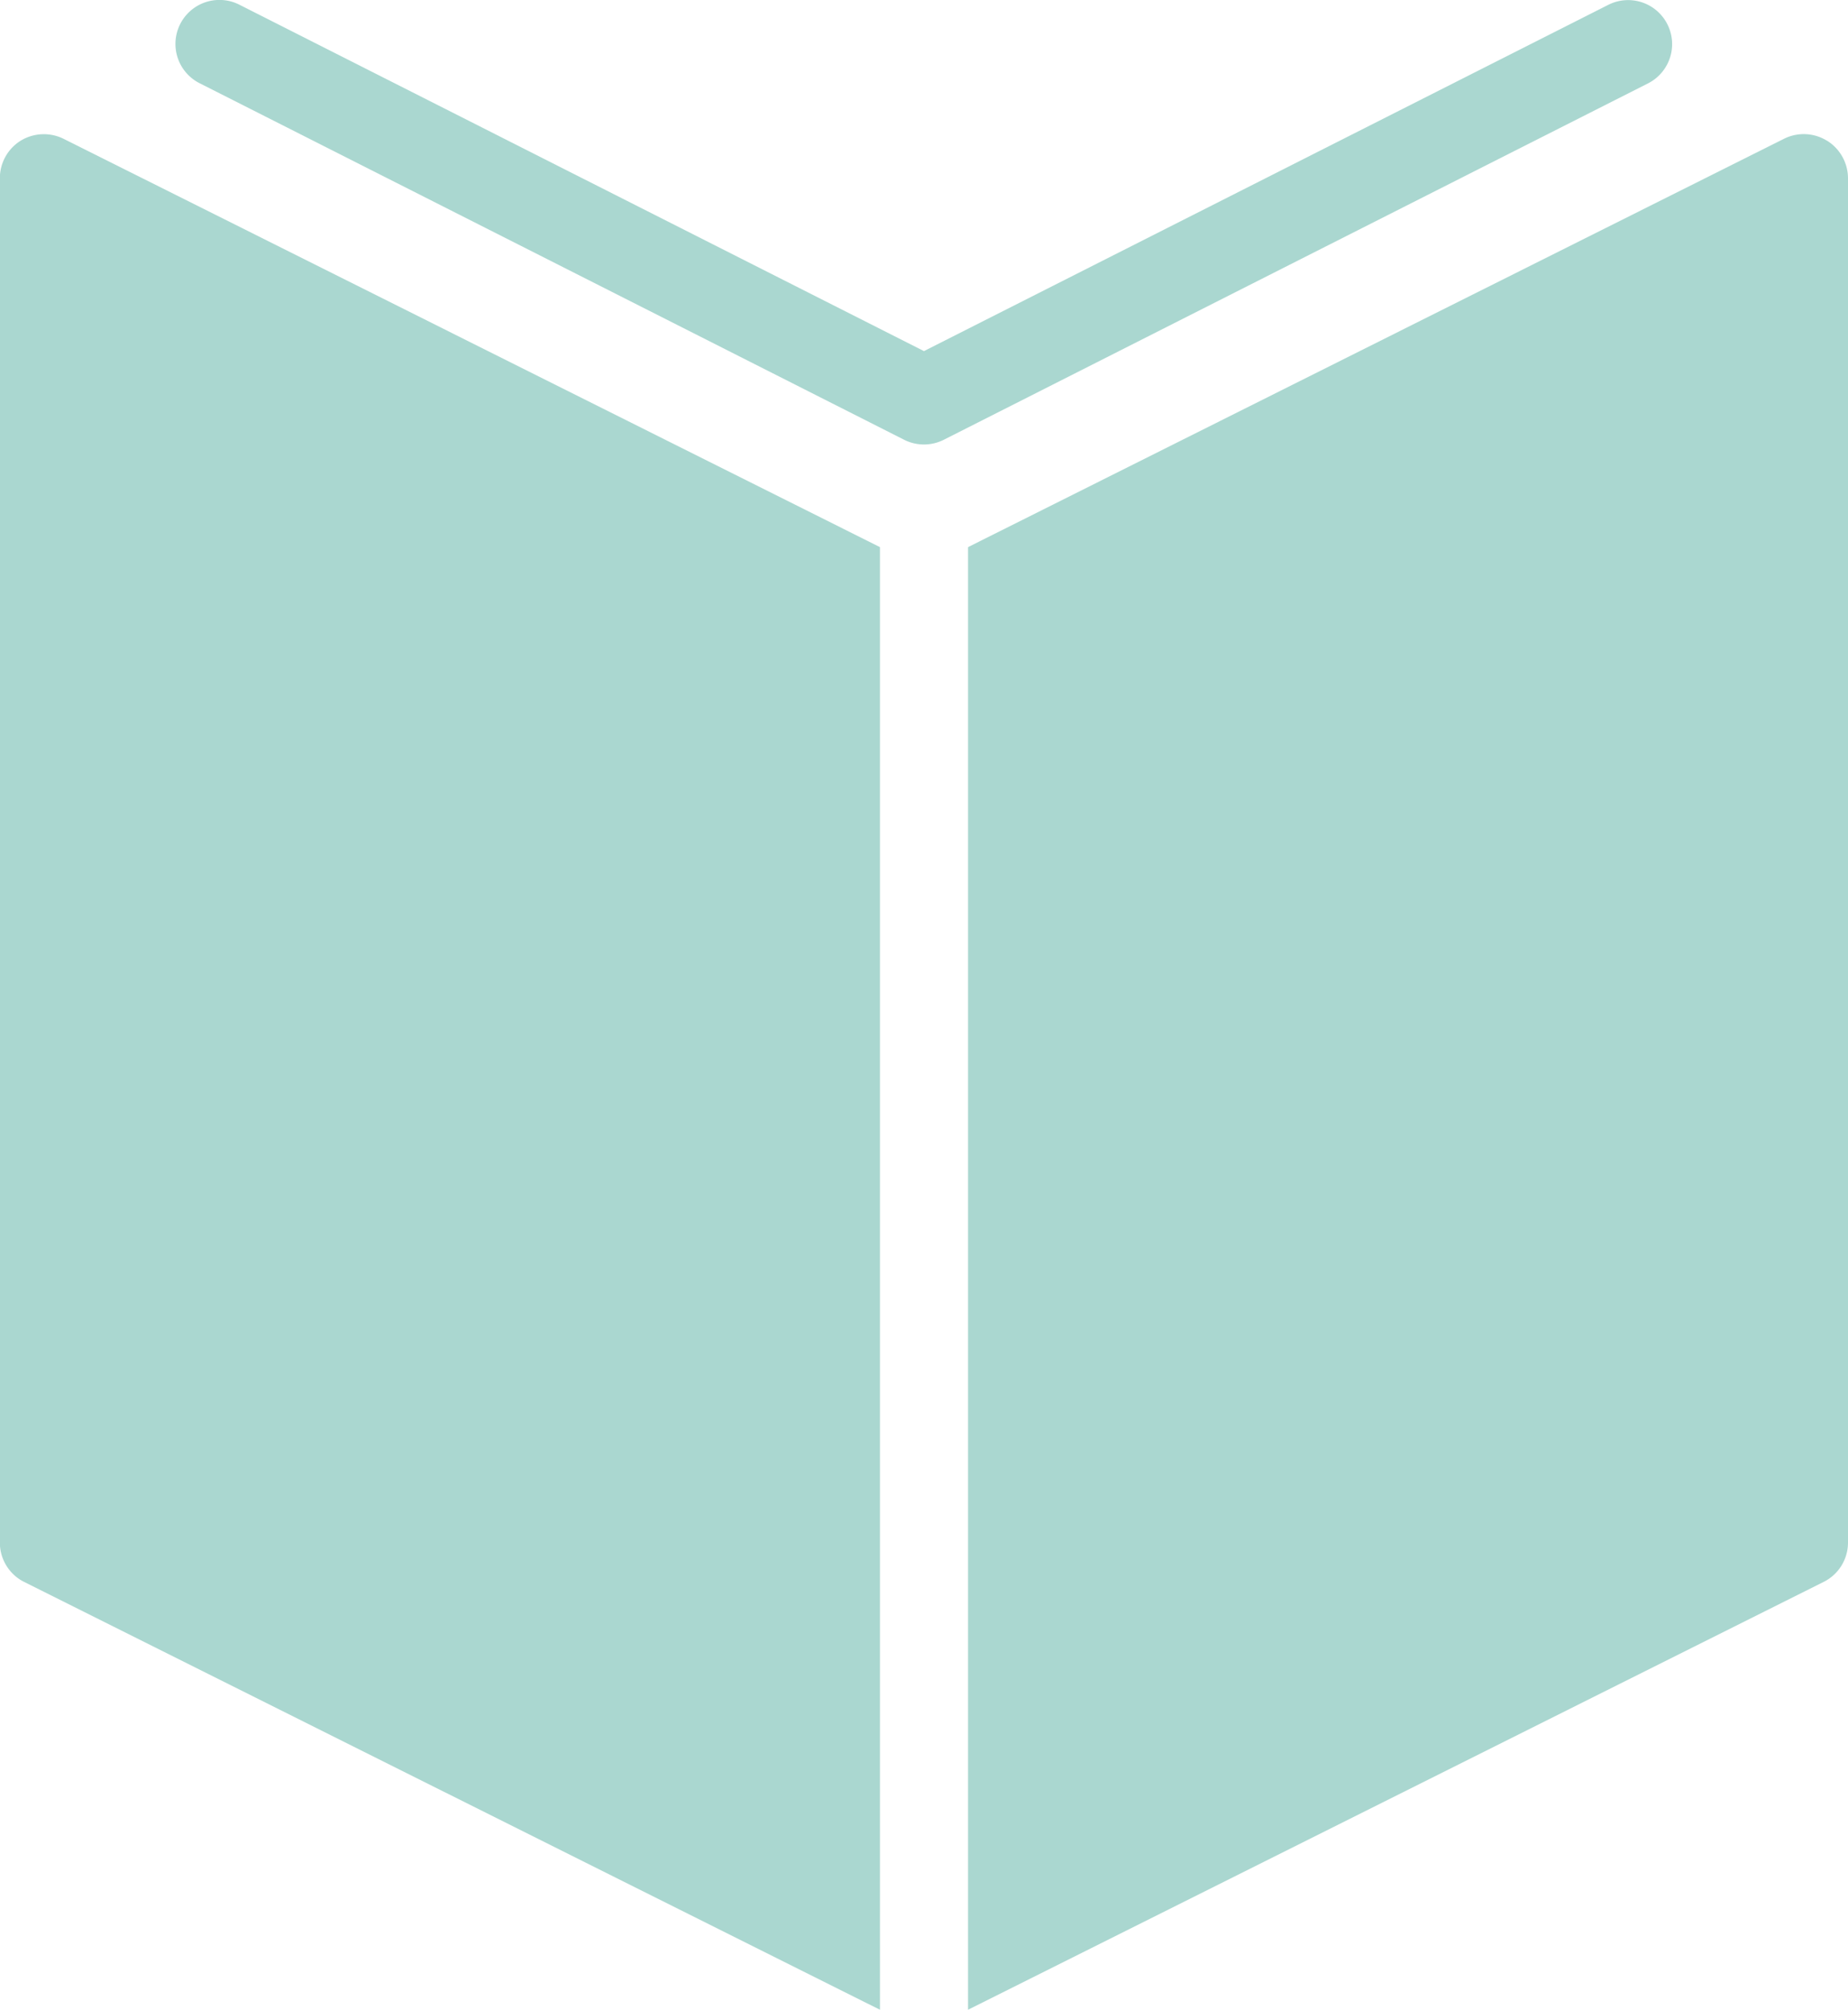<svg xmlns="http://www.w3.org/2000/svg" width="27.587" height="30" viewBox="0 0 27.587 30">
  <path id="locations" d="M20.3,2.1a.659.659,0,0,0-.311.558V23.025a.656.656,0,0,0,.363.589L33.127,30V8.167L20.942,2.073A.664.664,0,0,0,20.3,2.1Zm26.963,0a.658.658,0,0,0-.639-.029L34.442,8.167V30l12.773-6.387a.656.656,0,0,0,.363-.589V2.66A.663.663,0,0,0,47.265,2.1ZM44.881.361A.656.656,0,0,0,44,.072L33.784,5.241,23.57.073a.657.657,0,1,0-.594,1.172L33.487,6.564a.657.657,0,0,0,.594,0L44.592,1.245A.657.657,0,0,0,44.881.361Z" transform="translate(-19.991)" fill="#aad7d0"/>
</svg>
